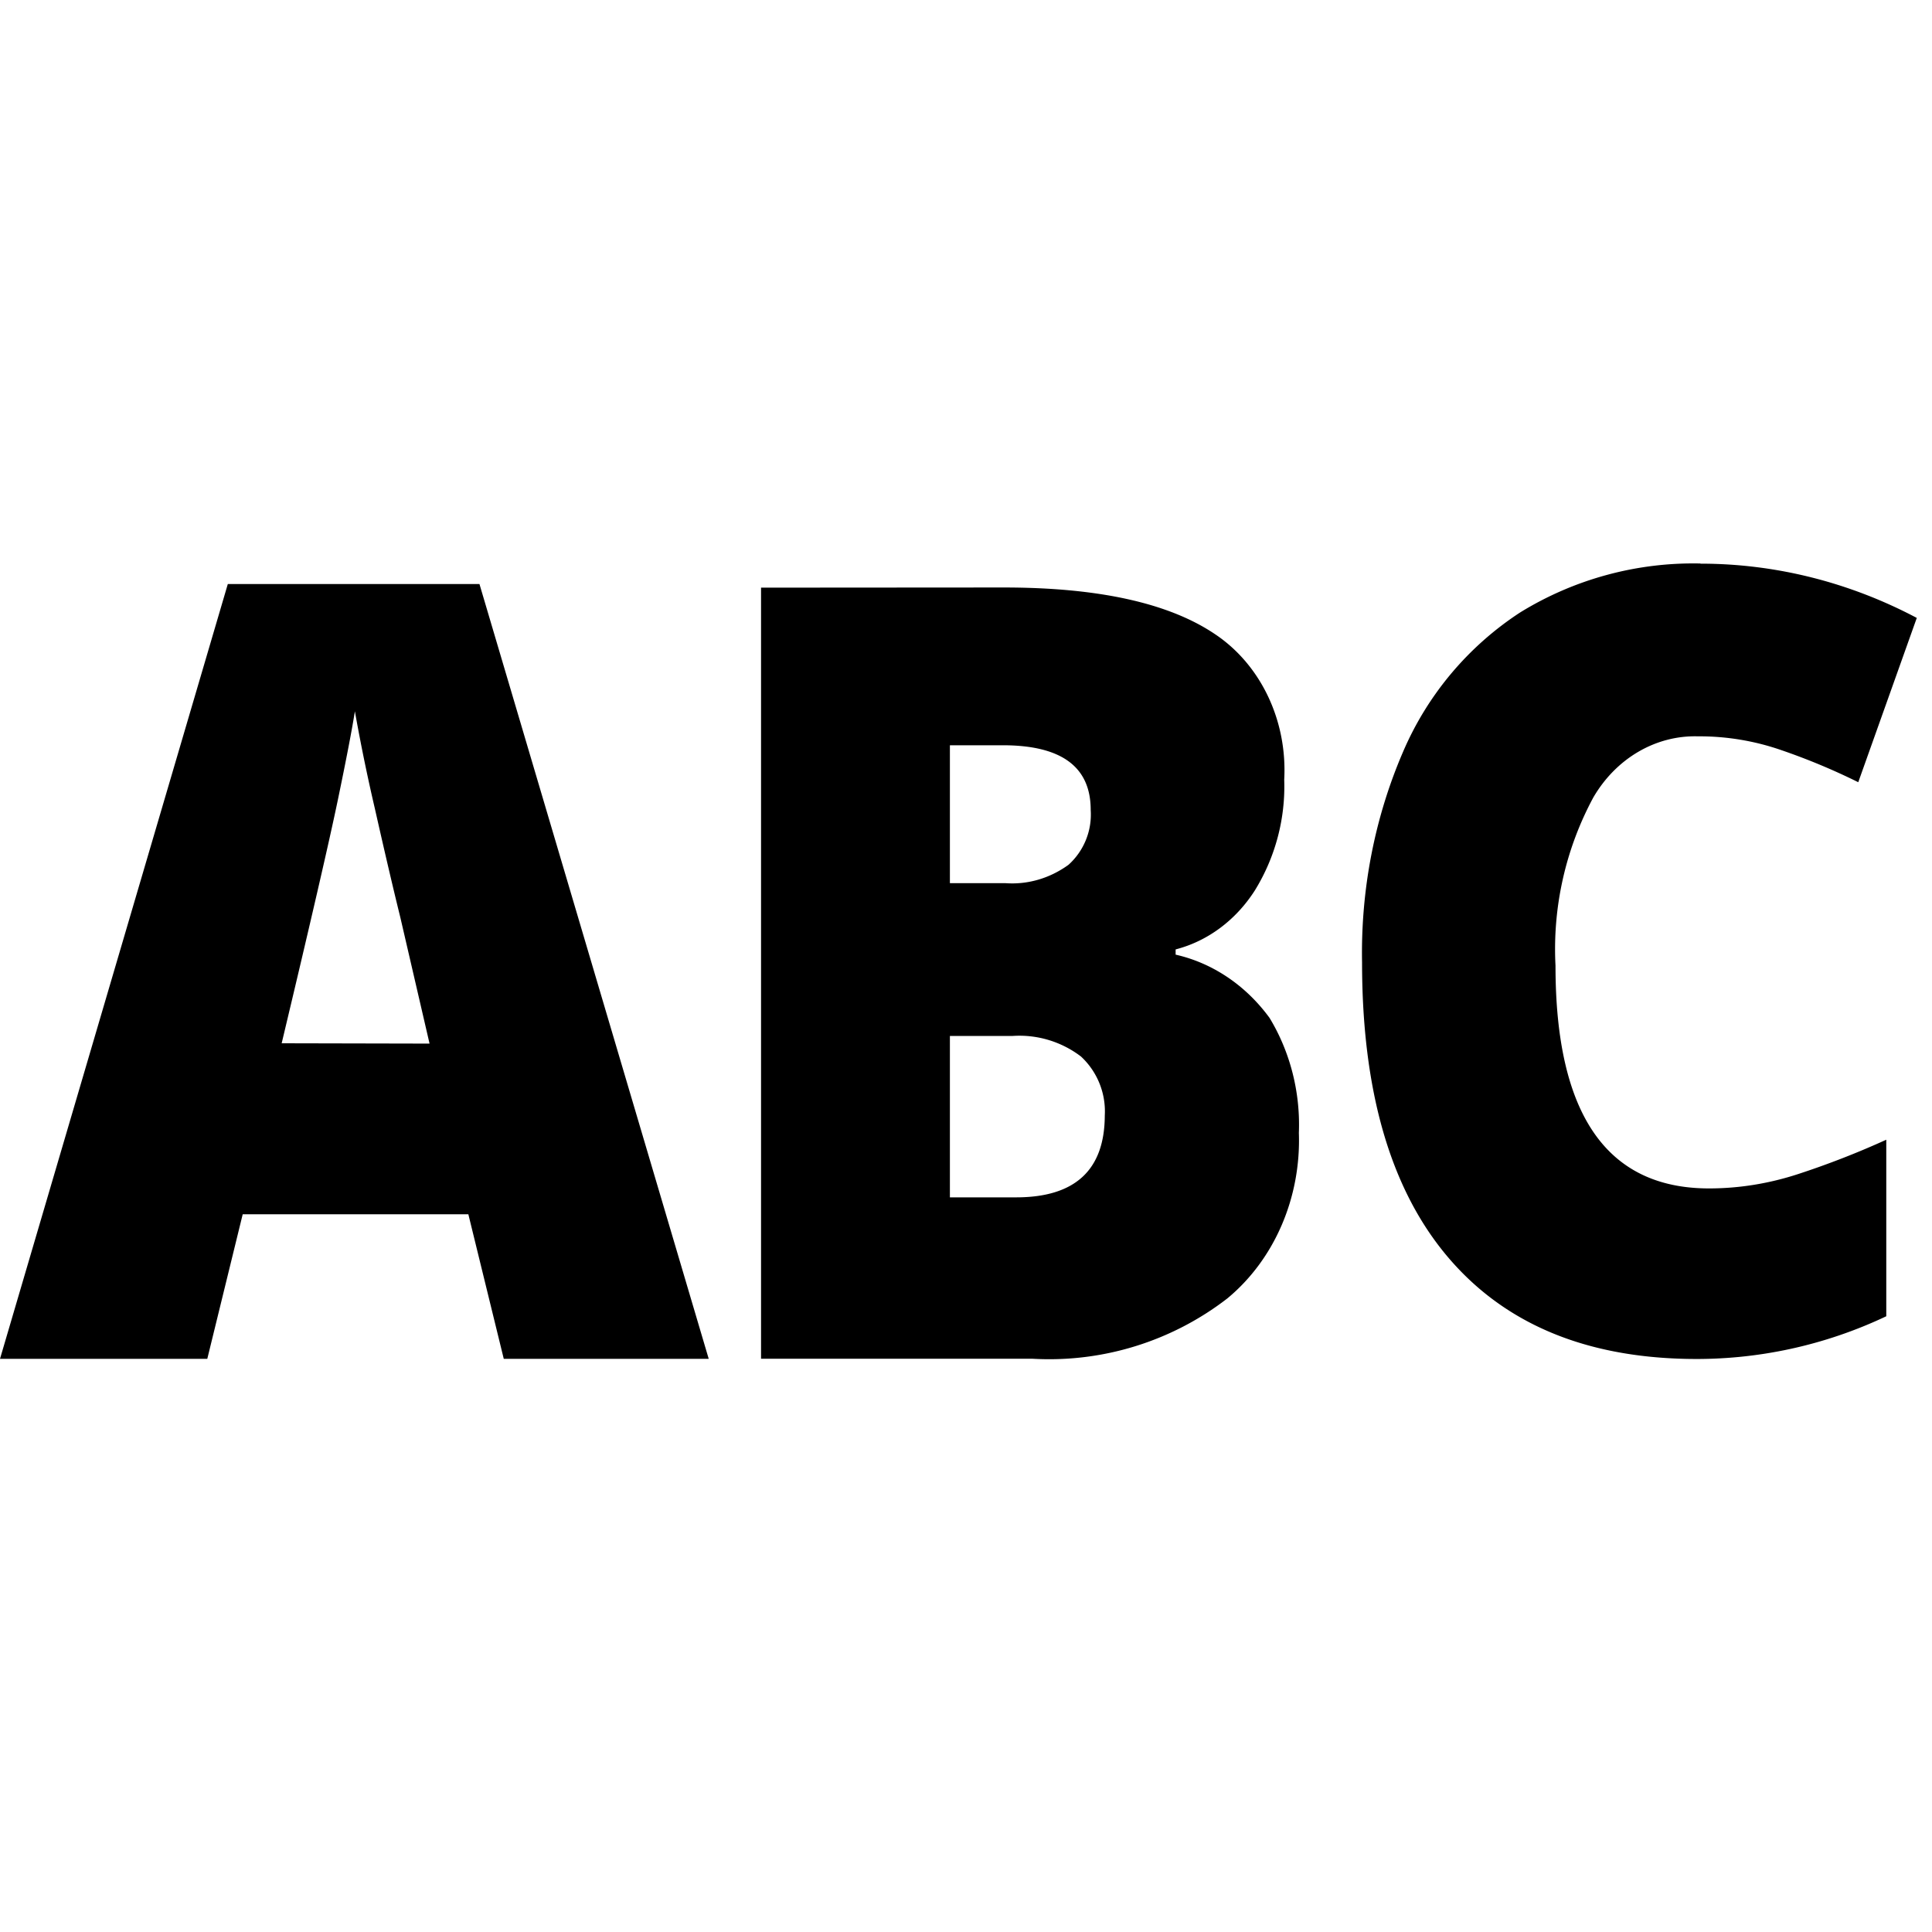 <svg xmlns="http://www.w3.org/2000/svg" width="24" height="24" fill="currentColor" class="mi-connect mi-text" viewBox="0 0 24 24">
  <path d="M12.469 7.298q1.767 0 2.626.581c.568.38.898 1.075.858 1.806a2.46 2.46 0 0 1-.364 1.375c-.236.37-.586.631-.985.734v.065c.46.104.872.382 1.167.786.255.421.384.921.364 1.428.028.804-.304 1.573-.888 2.056a3.62 3.62 0 0 1-2.418.75H9.454V7.3zM8.804 16.88H6.258l-.44-1.796H3.015l-.44 1.796H0l2.83-9.625h3.126zm12.32-9.878c.93 0 1.848.23 2.687.674l-.727 2.041a8 8 0 0 0-.96-.4 3.1 3.1 0 0 0-1.033-.17c-.523-.014-1.015.273-1.298.759a3.97 3.97 0 0 0-.47 2.09q0 2.767 1.907 2.767c.376 0 .75-.061 1.112-.18q.556-.182 1.09-.425v2.193a5.5 5.5 0 0 1-2.457.53q-1.96-.032-3.008-1.288-1.047-1.256-1.047-3.637c-.017-.904.157-1.8.509-2.616a3.9 3.9 0 0 1 1.455-1.732A4.1 4.1 0 0 1 21.124 7m-8.546 5.869H11.8v2.005h.822q1.098 0 1.102-1.015a.93.93 0 0 0-.295-.734 1.26 1.26 0 0 0-.85-.256m-8.17-4.036q-.052.333-.212 1.103t-.698 3.024l1.837.004-.364-1.572q-.127-.513-.317-1.355a23 23 0 0 1-.247-1.204m7.392 2.138h.691c.276.02.55-.06.782-.228a.84.84 0 0 0 .276-.682q0-.803-1.091-.803H11.8z"/>
</svg>